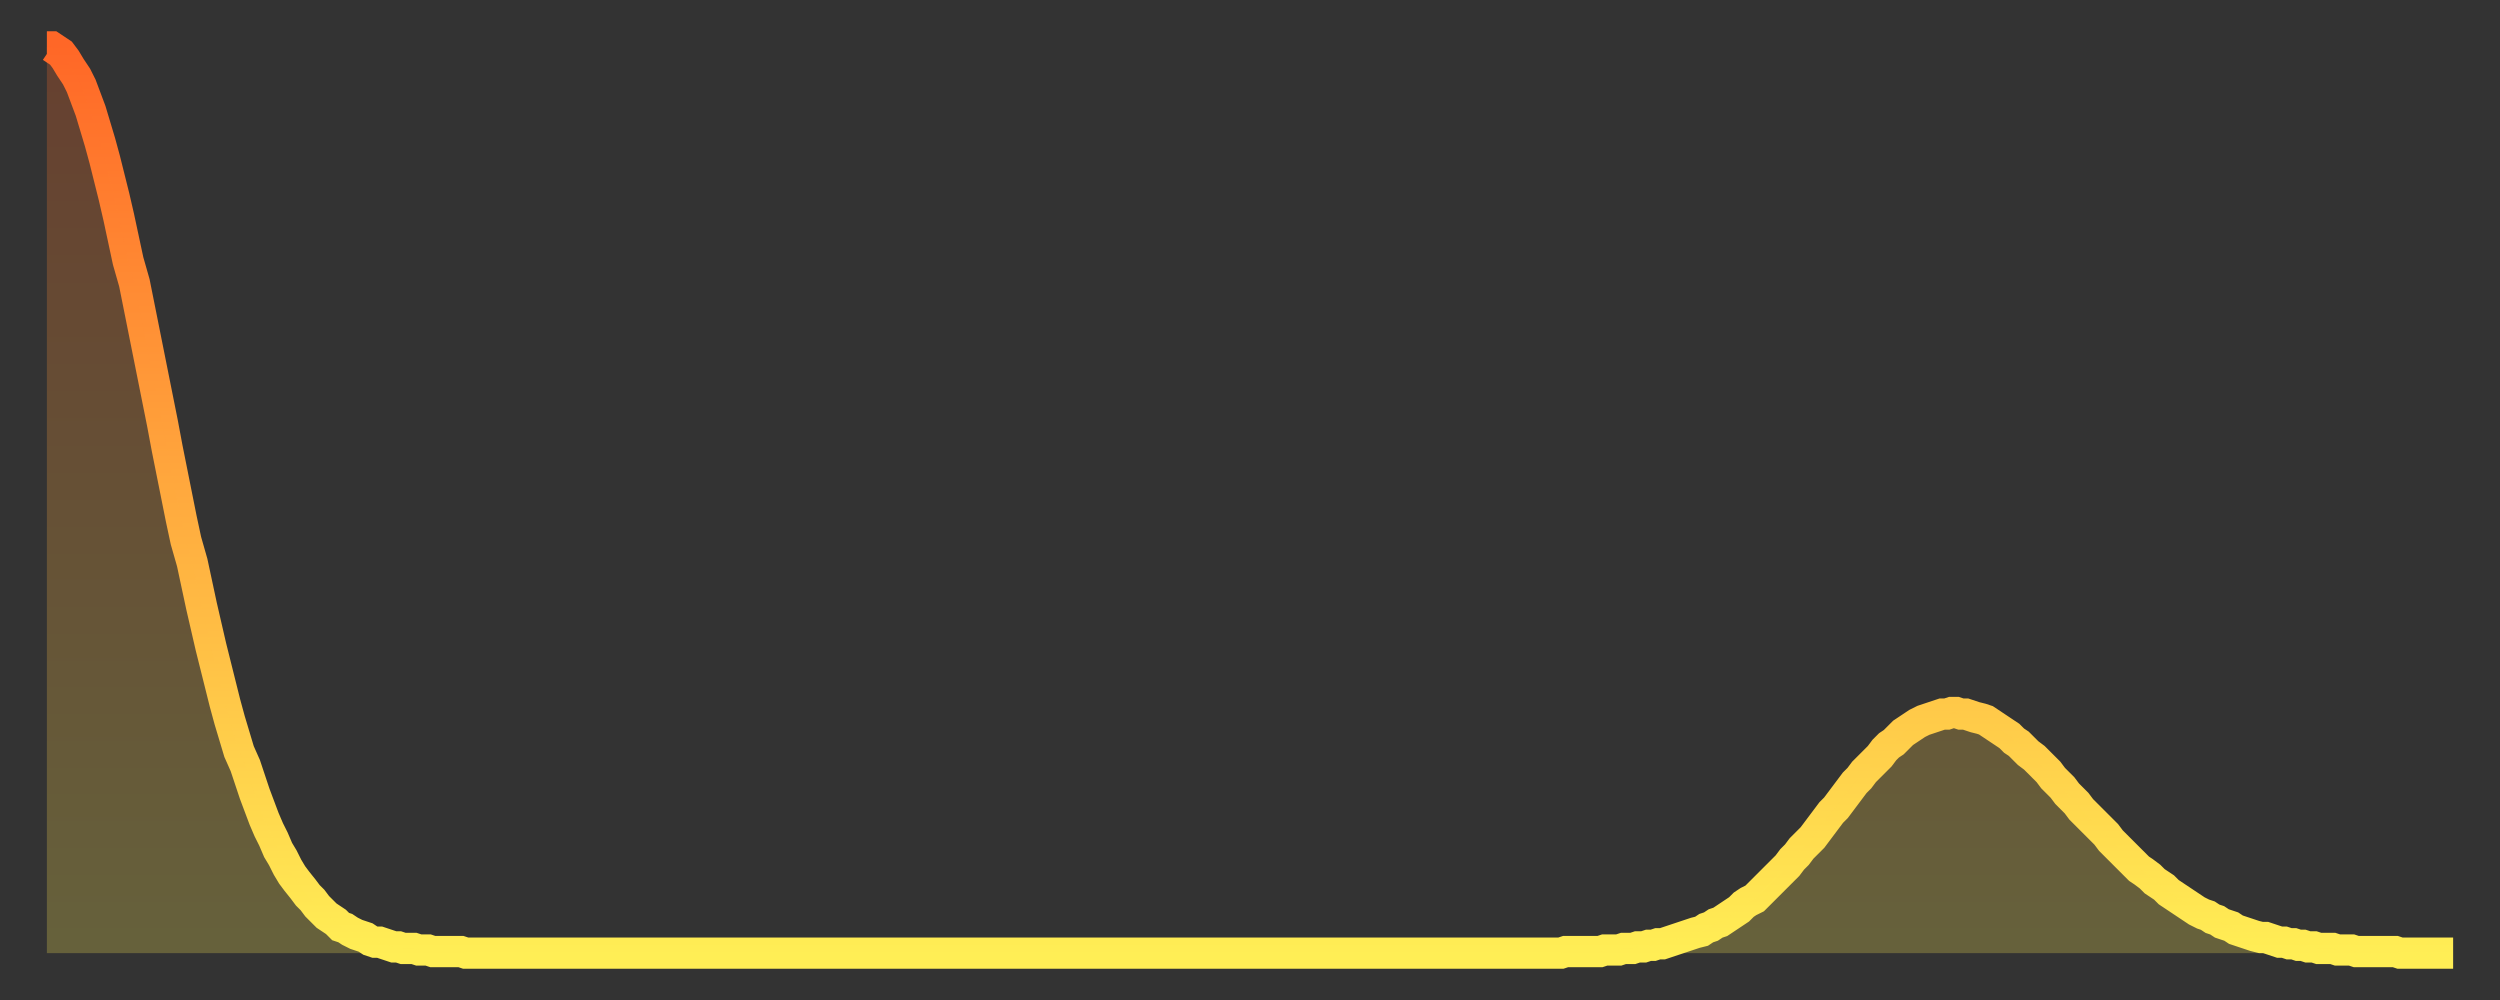 <?xml version="1.0" encoding="utf-8" ?>
<svg baseProfile="full" height="64" version="1.1" width="160" xmlns="http://www.w3.org/2000/svg" xmlns:ev="http://www.w3.org/2001/xml-events" xmlns:xlink="http://www.w3.org/1999/xlink"><rect width="100%" height="100%" fill="#333333" stroke="none"/><defs><linearGradient id="id1161812" x1="0" x2="0" y1="0" y2="1"><stop offset="0%" stop-color="#ff6727" /><stop offset="50%" stop-color="#ffaa3e" /><stop offset="100%" stop-color="#ffee55" /></linearGradient></defs><g transform="translate(3,3)"><g><path d="M 0.0 0.0 0.3 0.0 0.6 0.2 0.9 0.4 1.2 0.8 1.5 1.3 1.9 1.9 2.2 2.5 2.5 3.3 2.8 4.1 3.1 5.1 3.4 6.1 3.7 7.2 4.0 8.4 4.3 9.6 4.6 10.9 4.9 12.3 5.2 13.7 5.6 15.1 5.9 16.6 6.2 18.1 6.5 19.6 6.8 21.1 7.1 22.6 7.4 24.1 7.7 25.7 8.0 27.2 8.3 28.7 8.6 30.2 8.9 31.6 9.3 33.0 9.6 34.4 9.9 35.8 10.2 37.1 10.5 38.4 10.8 39.6 11.1 40.8 11.4 42.0 11.7 43.1 12.0 44.1 12.3 45.1 12.7 46.0 13.0 46.9 13.3 47.8 13.6 48.6 13.9 49.4 14.2 50.1 14.5 50.7 14.8 51.4 15.1 51.9 15.4 52.5 15.7 53.0 16.0 53.4 16.4 53.9 16.7 54.3 17.0 54.6 17.3 55.0 17.6 55.3 17.9 55.6 18.2 55.8 18.5 56.0 18.8 56.3 19.1 56.4 19.4 56.6 19.8 56.8 20.1 56.9 20.4 57.0 20.7 57.2 21.0 57.3 21.3 57.3 21.6 57.4 21.9 57.5 22.2 57.6 22.5 57.6 22.8 57.7 23.1 57.7 23.5 57.7 23.8 57.8 24.1 57.8 24.4 57.8 24.7 57.9 25.0 57.9 25.3 57.9 25.6 57.9 25.9 57.9 26.2 57.9 26.5 57.9 26.8 58.0 27.2 58.0 27.5 58.0 27.8 58.0 28.1 58.0 28.4 58.0 28.7 58.0 29.0 58.0 29.3 58.0 29.6 58.0 29.9 58.0 30.2 58.0 30.6 58.0 30.9 58.0 31.2 58.0 31.5 58.0 31.8 58.0 32.1 58.0 32.4 58.0 32.7 58.0 33.0 58.0 33.3 58.0 33.6 58.0 33.9 58.0 34.3 58.0 34.6 58.0 34.9 58.0 35.2 58.0 35.5 58.0 35.8 58.0 36.1 58.0 36.4 58.0 36.7 58.0 37.0 58.0 37.3 58.0 37.7 58.0 38.0 58.0 38.3 58.0 38.6 58.0 38.9 58.0 39.2 58.0 39.5 58.0 39.8 58.0 40.1 58.0 40.4 58.0 40.7 58.0 41.0 58.0 41.4 58.0 41.7 58.0 42.0 58.0 42.3 58.0 42.6 58.0 42.9 58.0 43.2 58.0 43.5 58.0 43.8 58.0 44.1 58.0 44.4 58.0 44.7 58.0 45.1 58.0 45.4 58.0 45.7 58.0 46.0 58.0 46.3 58.0 46.6 58.0 46.9 58.0 47.2 58.0 47.5 58.0 47.8 58.0 48.1 58.0 48.5 58.0 48.8 58.0 49.1 58.0 49.4 58.0 49.7 58.0 50.0 58.0 50.3 58.0 50.6 58.0 50.9 58.0 51.2 58.0 51.5 58.0 51.8 58.0 52.2 58.0 52.5 58.0 52.8 58.0 53.1 58.0 53.4 58.0 53.7 58.0 54.0 58.0 54.3 58.0 54.6 58.0 54.9 58.0 55.2 58.0 55.6 58.0 55.9 58.0 56.2 58.0 56.5 58.0 56.8 58.0 57.1 58.0 57.4 58.0 57.7 58.0 58.0 58.0 58.3 58.0 58.6 58.0 58.9 58.0 59.3 58.0 59.6 58.0 59.9 58.0 60.2 58.0 60.5 58.0 60.8 58.0 61.1 58.0 61.4 58.0 61.7 58.0 62.0 58.0 62.3 58.0 62.6 58.0 63.0 58.0 63.3 58.0 63.6 58.0 63.9 58.0 64.2 58.0 64.5 58.0 64.8 58.0 65.1 58.0 65.4 58.0 65.7 58.0 66.0 58.0 66.4 58.0 66.7 58.0 67.0 58.0 67.3 58.0 67.6 58.0 67.9 58.0 68.2 58.0 68.5 58.0 68.8 58.0 69.1 58.0 69.4 58.0 69.7 58.0 70.1 58.0 70.4 58.0 70.7 58.0 71.0 58.0 71.3 58.0 71.6 58.0 71.9 58.0 72.2 58.0 72.5 58.0 72.8 58.0 73.1 58.0 73.5 58.0 73.8 58.0 74.1 58.0 74.4 58.0 74.7 58.0 75.0 58.0 75.3 58.0 75.6 58.0 75.9 58.0 76.2 58.0 76.5 58.0 76.8 58.0 77.2 58.0 77.5 58.0 77.8 58.0 78.1 58.0 78.4 58.0 78.7 58.0 79.0 58.0 79.3 58.0 79.6 58.0 79.9 58.0 80.2 58.0 80.5 58.0 80.9 58.0 81.2 58.0 81.5 58.0 81.8 58.0 82.1 58.0 82.4 58.0 82.7 58.0 83.0 58.0 83.3 58.0 83.6 58.0 83.9 58.0 84.3 58.0 84.6 58.0 84.9 58.0 85.2 58.0 85.5 58.0 85.8 58.0 86.1 58.0 86.4 58.0 86.7 58.0 87.0 58.0 87.3 58.0 87.6 58.0 88.0 58.0 88.3 58.0 88.6 58.0 88.9 58.0 89.2 58.0 89.5 58.0 89.8 58.0 90.1 58.0 90.4 58.0 90.7 58.0 91.0 58.0 91.4 58.0 91.7 58.0 92.0 58.0 92.3 58.0 92.6 58.0 92.9 58.0 93.2 58.0 93.5 58.0 93.8 58.0 94.1 58.0 94.4 58.0 94.7 58.0 95.1 58.0 95.4 58.0 95.7 58.0 96.0 58.0 96.3 58.0 96.6 58.0 96.9 58.0 97.2 57.9 97.5 57.9 97.8 57.9 98.1 57.9 98.4 57.9 98.8 57.9 99.1 57.9 99.4 57.9 99.7 57.8 100.0 57.8 100.3 57.8 100.6 57.8 100.9 57.7 101.2 57.7 101.5 57.7 101.8 57.6 102.2 57.6 102.5 57.5 102.8 57.5 103.1 57.4 103.4 57.4 103.7 57.3 104.0 57.2 104.3 57.1 104.6 57.0 104.9 56.9 105.2 56.8 105.5 56.7 105.9 56.6 106.2 56.4 106.5 56.3 106.8 56.1 107.1 56.0 107.4 55.8 107.7 55.6 108.0 55.4 108.3 55.2 108.6 54.9 108.9 54.7 109.3 54.5 109.6 54.2 109.9 53.9 110.2 53.6 110.5 53.3 110.8 53.0 111.1 52.7 111.4 52.4 111.7 52.0 112.0 51.7 112.3 51.3 112.6 51.0 113.0 50.6 113.3 50.2 113.6 49.8 113.9 49.4 114.2 49.0 114.5 48.7 114.8 48.3 115.1 47.9 115.4 47.5 115.7 47.1 116.0 46.8 116.3 46.4 116.7 46.0 117.0 45.7 117.3 45.4 117.6 45.0 117.9 44.7 118.2 44.5 118.5 44.2 118.8 43.9 119.1 43.7 119.4 43.5 119.7 43.3 120.1 43.1 120.4 43.0 120.7 42.9 121.0 42.8 121.3 42.7 121.6 42.7 121.9 42.6 122.2 42.6 122.5 42.7 122.8 42.7 123.1 42.8 123.4 42.9 123.8 43.0 124.1 43.1 124.4 43.3 124.7 43.5 125.0 43.7 125.3 43.9 125.6 44.1 125.9 44.4 126.2 44.6 126.5 44.9 126.8 45.2 127.2 45.5 127.5 45.8 127.8 46.1 128.1 46.4 128.4 46.8 128.7 47.1 129.0 47.4 129.3 47.8 129.6 48.1 129.9 48.4 130.2 48.8 130.5 49.1 130.9 49.5 131.2 49.8 131.5 50.1 131.8 50.4 132.1 50.8 132.4 51.1 132.7 51.4 133.0 51.7 133.3 52.0 133.6 52.3 133.9 52.6 134.2 52.8 134.6 53.1 134.9 53.4 135.2 53.6 135.5 53.8 135.8 54.1 136.1 54.3 136.4 54.5 136.7 54.7 137.0 54.9 137.3 55.1 137.6 55.3 138.0 55.5 138.3 55.6 138.6 55.8 138.9 55.9 139.2 56.1 139.5 56.2 139.8 56.3 140.1 56.5 140.4 56.6 140.7 56.7 141.0 56.8 141.3 56.9 141.7 57.0 142.0 57.0 142.3 57.1 142.6 57.2 142.9 57.3 143.2 57.3 143.5 57.4 143.8 57.4 144.1 57.5 144.4 57.5 144.7 57.6 145.1 57.6 145.4 57.7 145.7 57.7 146.0 57.7 146.3 57.7 146.6 57.8 146.9 57.8 147.2 57.8 147.5 57.8 147.8 57.9 148.1 57.9 148.4 57.9 148.8 57.9 149.1 57.9 149.4 57.9 149.7 57.9 150.0 57.9 150.3 57.9 150.6 58.0 150.9 58.0 151.2 58.0 151.5 58.0 151.8 58.0 152.1 58.0 152.5 58.0 152.8 58.0 153.1 58.0 153.4 58.0 153.7 58.0 154.0 58.0" fill="none" id="graph-curve" opacity="1" stroke="url(#id1161812)" stroke-width="2" /><path d="M 0 58 L 0.0 0.0 0.3 0.0 0.6 0.2 0.9 0.4 1.2 0.8 1.5 1.3 1.9 1.9 2.2 2.5 2.5 3.3 2.8 4.1 3.1 5.1 3.4 6.1 3.7 7.2 4.0 8.4 4.3 9.6 4.6 10.9 4.9 12.3 5.2 13.7 5.6 15.1 5.9 16.6 6.2 18.1 6.5 19.6 6.8 21.1 7.1 22.6 7.4 24.1 7.7 25.7 8.0 27.2 8.3 28.7 8.6 30.2 8.9 31.6 9.3 33.0 9.6 34.4 9.9 35.8 10.2 37.1 10.5 38.4 10.8 39.6 11.1 40.8 11.4 42.0 11.7 43.1 12.0 44.1 12.3 45.1 12.7 46.0 13.0 46.9 13.3 47.8 13.6 48.6 13.9 49.4 14.2 50.1 14.5 50.7 14.8 51.4 15.1 51.9 15.4 52.5 15.7 53.0 16.0 53.4 16.4 53.9 16.7 54.3 17.0 54.6 17.3 55.0 17.6 55.3 17.9 55.6 18.2 55.8 18.5 56.0 18.8 56.3 19.1 56.4 19.4 56.6 19.8 56.8 20.1 56.9 20.4 57.0 20.7 57.2 21.0 57.3 21.3 57.3 21.6 57.4 21.9 57.5 22.2 57.6 22.5 57.6 22.8 57.7 23.1 57.7 23.5 57.7 23.8 57.8 24.1 57.8 24.4 57.8 24.7 57.9 25.0 57.9 25.3 57.9 25.6 57.9 25.9 57.9 26.2 57.9 26.5 57.9 26.8 58.0 27.2 58.0 27.5 58.0 27.8 58.0 28.1 58.0 28.4 58.0 28.7 58.0 29.0 58.0 29.3 58.0 29.6 58.0 29.9 58.0 30.2 58.0 30.6 58.0 30.9 58.0 31.2 58.0 31.5 58.0 31.8 58.0 32.1 58.0 32.4 58.0 32.7 58.0 33.0 58.0 33.3 58.0 33.6 58.0 33.9 58.0 34.3 58.0 34.6 58.0 34.9 58.0 35.2 58.0 35.5 58.0 35.8 58.0 36.1 58.0 36.4 58.0 36.7 58.0 37.0 58.0 37.3 58.0 37.7 58.0 38.0 58.0 38.3 58.0 38.6 58.0 38.9 58.0 39.2 58.0 39.5 58.0 39.8 58.0 40.1 58.0 40.4 58.0 40.7 58.0 41.0 58.0 41.4 58.0 41.7 58.0 42.0 58.0 42.3 58.0 42.6 58.0 42.9 58.0 43.2 58.0 43.5 58.0 43.8 58.0 44.1 58.0 44.4 58.0 44.7 58.0 45.1 58.0 45.4 58.0 45.7 58.0 46.0 58.0 46.3 58.0 46.6 58.0 46.9 58.0 47.2 58.0 47.5 58.0 47.8 58.0 48.1 58.0 48.5 58.0 48.8 58.0 49.1 58.0 49.4 58.0 49.7 58.0 50.0 58.0 50.3 58.0 50.6 58.0 50.9 58.0 51.2 58.0 51.5 58.0 51.8 58.0 52.2 58.0 52.5 58.0 52.8 58.0 53.1 58.0 53.4 58.0 53.7 58.0 54.0 58.0 54.3 58.0 54.6 58.0 54.9 58.0 55.2 58.0 55.6 58.0 55.9 58.0 56.2 58.0 56.5 58.0 56.8 58.0 57.1 58.0 57.4 58.0 57.7 58.0 58.0 58.0 58.3 58.0 58.6 58.0 58.9 58.0 59.3 58.0 59.6 58.0 59.9 58.0 60.2 58.0 60.5 58.0 60.8 58.0 61.1 58.0 61.4 58.0 61.7 58.0 62.0 58.0 62.3 58.0 62.6 58.0 63.0 58.0 63.3 58.0 63.6 58.0 63.9 58.0 64.2 58.0 64.5 58.0 64.8 58.0 65.1 58.0 65.4 58.0 65.7 58.0 66.0 58.0 66.4 58.0 66.7 58.0 67.0 58.0 67.3 58.0 67.6 58.0 67.9 58.0 68.2 58.0 68.5 58.0 68.8 58.0 69.1 58.0 69.4 58.0 69.7 58.0 70.1 58.0 70.4 58.0 70.7 58.0 71.0 58.0 71.3 58.0 71.6 58.0 71.9 58.0 72.2 58.0 72.5 58.0 72.8 58.0 73.1 58.0 73.5 58.0 73.8 58.0 74.1 58.0 74.4 58.0 74.7 58.0 75.0 58.0 75.3 58.0 75.6 58.0 75.9 58.0 76.2 58.0 76.5 58.0 76.8 58.0 77.2 58.0 77.5 58.0 77.8 58.0 78.1 58.0 78.4 58.0 78.7 58.0 79.0 58.0 79.3 58.0 79.6 58.0 79.9 58.0 80.2 58.0 80.5 58.0 80.9 58.0 81.2 58.0 81.5 58.0 81.8 58.0 82.1 58.0 82.4 58.0 82.7 58.0 83.0 58.0 83.3 58.0 83.6 58.0 83.9 58.0 84.3 58.0 84.6 58.0 84.9 58.0 85.2 58.0 85.5 58.0 85.8 58.0 86.1 58.0 86.4 58.0 86.7 58.0 87.0 58.0 87.3 58.0 87.6 58.0 88.0 58.0 88.3 58.0 88.6 58.0 88.9 58.0 89.2 58.0 89.5 58.0 89.8 58.0 90.1 58.0 90.4 58.0 90.7 58.0 91.0 58.0 91.4 58.0 91.7 58.0 92.0 58.0 92.3 58.0 92.6 58.0 92.9 58.0 93.2 58.0 93.5 58.0 93.8 58.0 94.1 58.0 94.4 58.0 94.7 58.0 95.1 58.0 95.4 58.0 95.7 58.0 96.0 58.0 96.3 58.0 96.6 58.0 96.9 58.0 97.2 57.9 97.5 57.9 97.8 57.9 98.1 57.9 98.4 57.9 98.8 57.9 99.1 57.9 99.4 57.9 99.7 57.8 100.0 57.8 100.3 57.8 100.6 57.8 100.9 57.7 101.2 57.7 101.5 57.7 101.8 57.6 102.2 57.6 102.5 57.5 102.8 57.5 103.1 57.4 103.4 57.4 103.7 57.3 104.0 57.2 104.3 57.1 104.6 57.0 104.9 56.9 105.2 56.8 105.5 56.7 105.9 56.6 106.2 56.4 106.5 56.3 106.8 56.1 107.1 56.0 107.4 55.8 107.7 55.6 108.0 55.4 108.3 55.2 108.6 54.9 108.9 54.7 109.3 54.5 109.6 54.2 109.9 53.9 110.2 53.6 110.5 53.3 110.8 53.0 111.1 52.7 111.4 52.4 111.7 52.0 112.0 51.7 112.3 51.3 112.6 51.0 113.0 50.6 113.3 50.2 113.6 49.8 113.9 49.4 114.2 49.0 114.5 48.7 114.8 48.3 115.1 47.9 115.4 47.5 115.7 47.1 116.0 46.8 116.3 46.4 116.7 46.0 117.0 45.7 117.3 45.4 117.6 45.0 117.9 44.7 118.2 44.5 118.5 44.2 118.8 43.9 119.1 43.7 119.4 43.5 119.7 43.3 120.1 43.1 120.4 43.0 120.7 42.9 121.0 42.8 121.3 42.7 121.6 42.7 121.9 42.6 122.2 42.6 122.5 42.7 122.8 42.7 123.1 42.8 123.4 42.9 123.8 43.0 124.1 43.1 124.4 43.3 124.7 43.5 125.0 43.7 125.3 43.9 125.6 44.1 125.9 44.4 126.2 44.6 126.5 44.9 126.8 45.2 127.2 45.5 127.5 45.8 127.8 46.1 128.1 46.4 128.4 46.8 128.7 47.1 129.0 47.4 129.3 47.8 129.6 48.1 129.9 48.4 130.2 48.8 130.5 49.1 130.9 49.5 131.2 49.8 131.5 50.1 131.8 50.4 132.1 50.8 132.4 51.1 132.7 51.4 133.0 51.7 133.3 52.0 133.6 52.3 133.9 52.6 134.2 52.8 134.6 53.1 134.9 53.4 135.2 53.6 135.5 53.8 135.8 54.1 136.1 54.3 136.4 54.5 136.7 54.7 137.0 54.9 137.3 55.1 137.6 55.3 138.0 55.5 138.3 55.6 138.6 55.8 138.9 55.9 139.2 56.1 139.5 56.2 139.8 56.3 140.1 56.5 140.4 56.6 140.7 56.7 141.0 56.8 141.3 56.9 141.7 57.0 142.0 57.0 142.3 57.1 142.6 57.2 142.9 57.3 143.2 57.3 143.5 57.4 143.8 57.4 144.1 57.5 144.4 57.5 144.7 57.6 145.1 57.6 145.4 57.7 145.7 57.7 146.0 57.7 146.3 57.7 146.6 57.8 146.9 57.8 147.2 57.8 147.5 57.8 147.8 57.9 148.1 57.9 148.4 57.9 148.8 57.9 149.1 57.9 149.4 57.9 149.7 57.9 150.0 57.9 150.3 57.9 150.6 58.0 150.9 58.0 151.2 58.0 151.5 58.0 151.8 58.0 152.1 58.0 152.5 58.0 152.8 58.0 153.1 58.0 153.4 58.0 153.7 58.0 154.0 58.0 154 58" fill="url(#id1161812)" fill-opacity=".25" id="graph-shadow" /></g></g></svg>